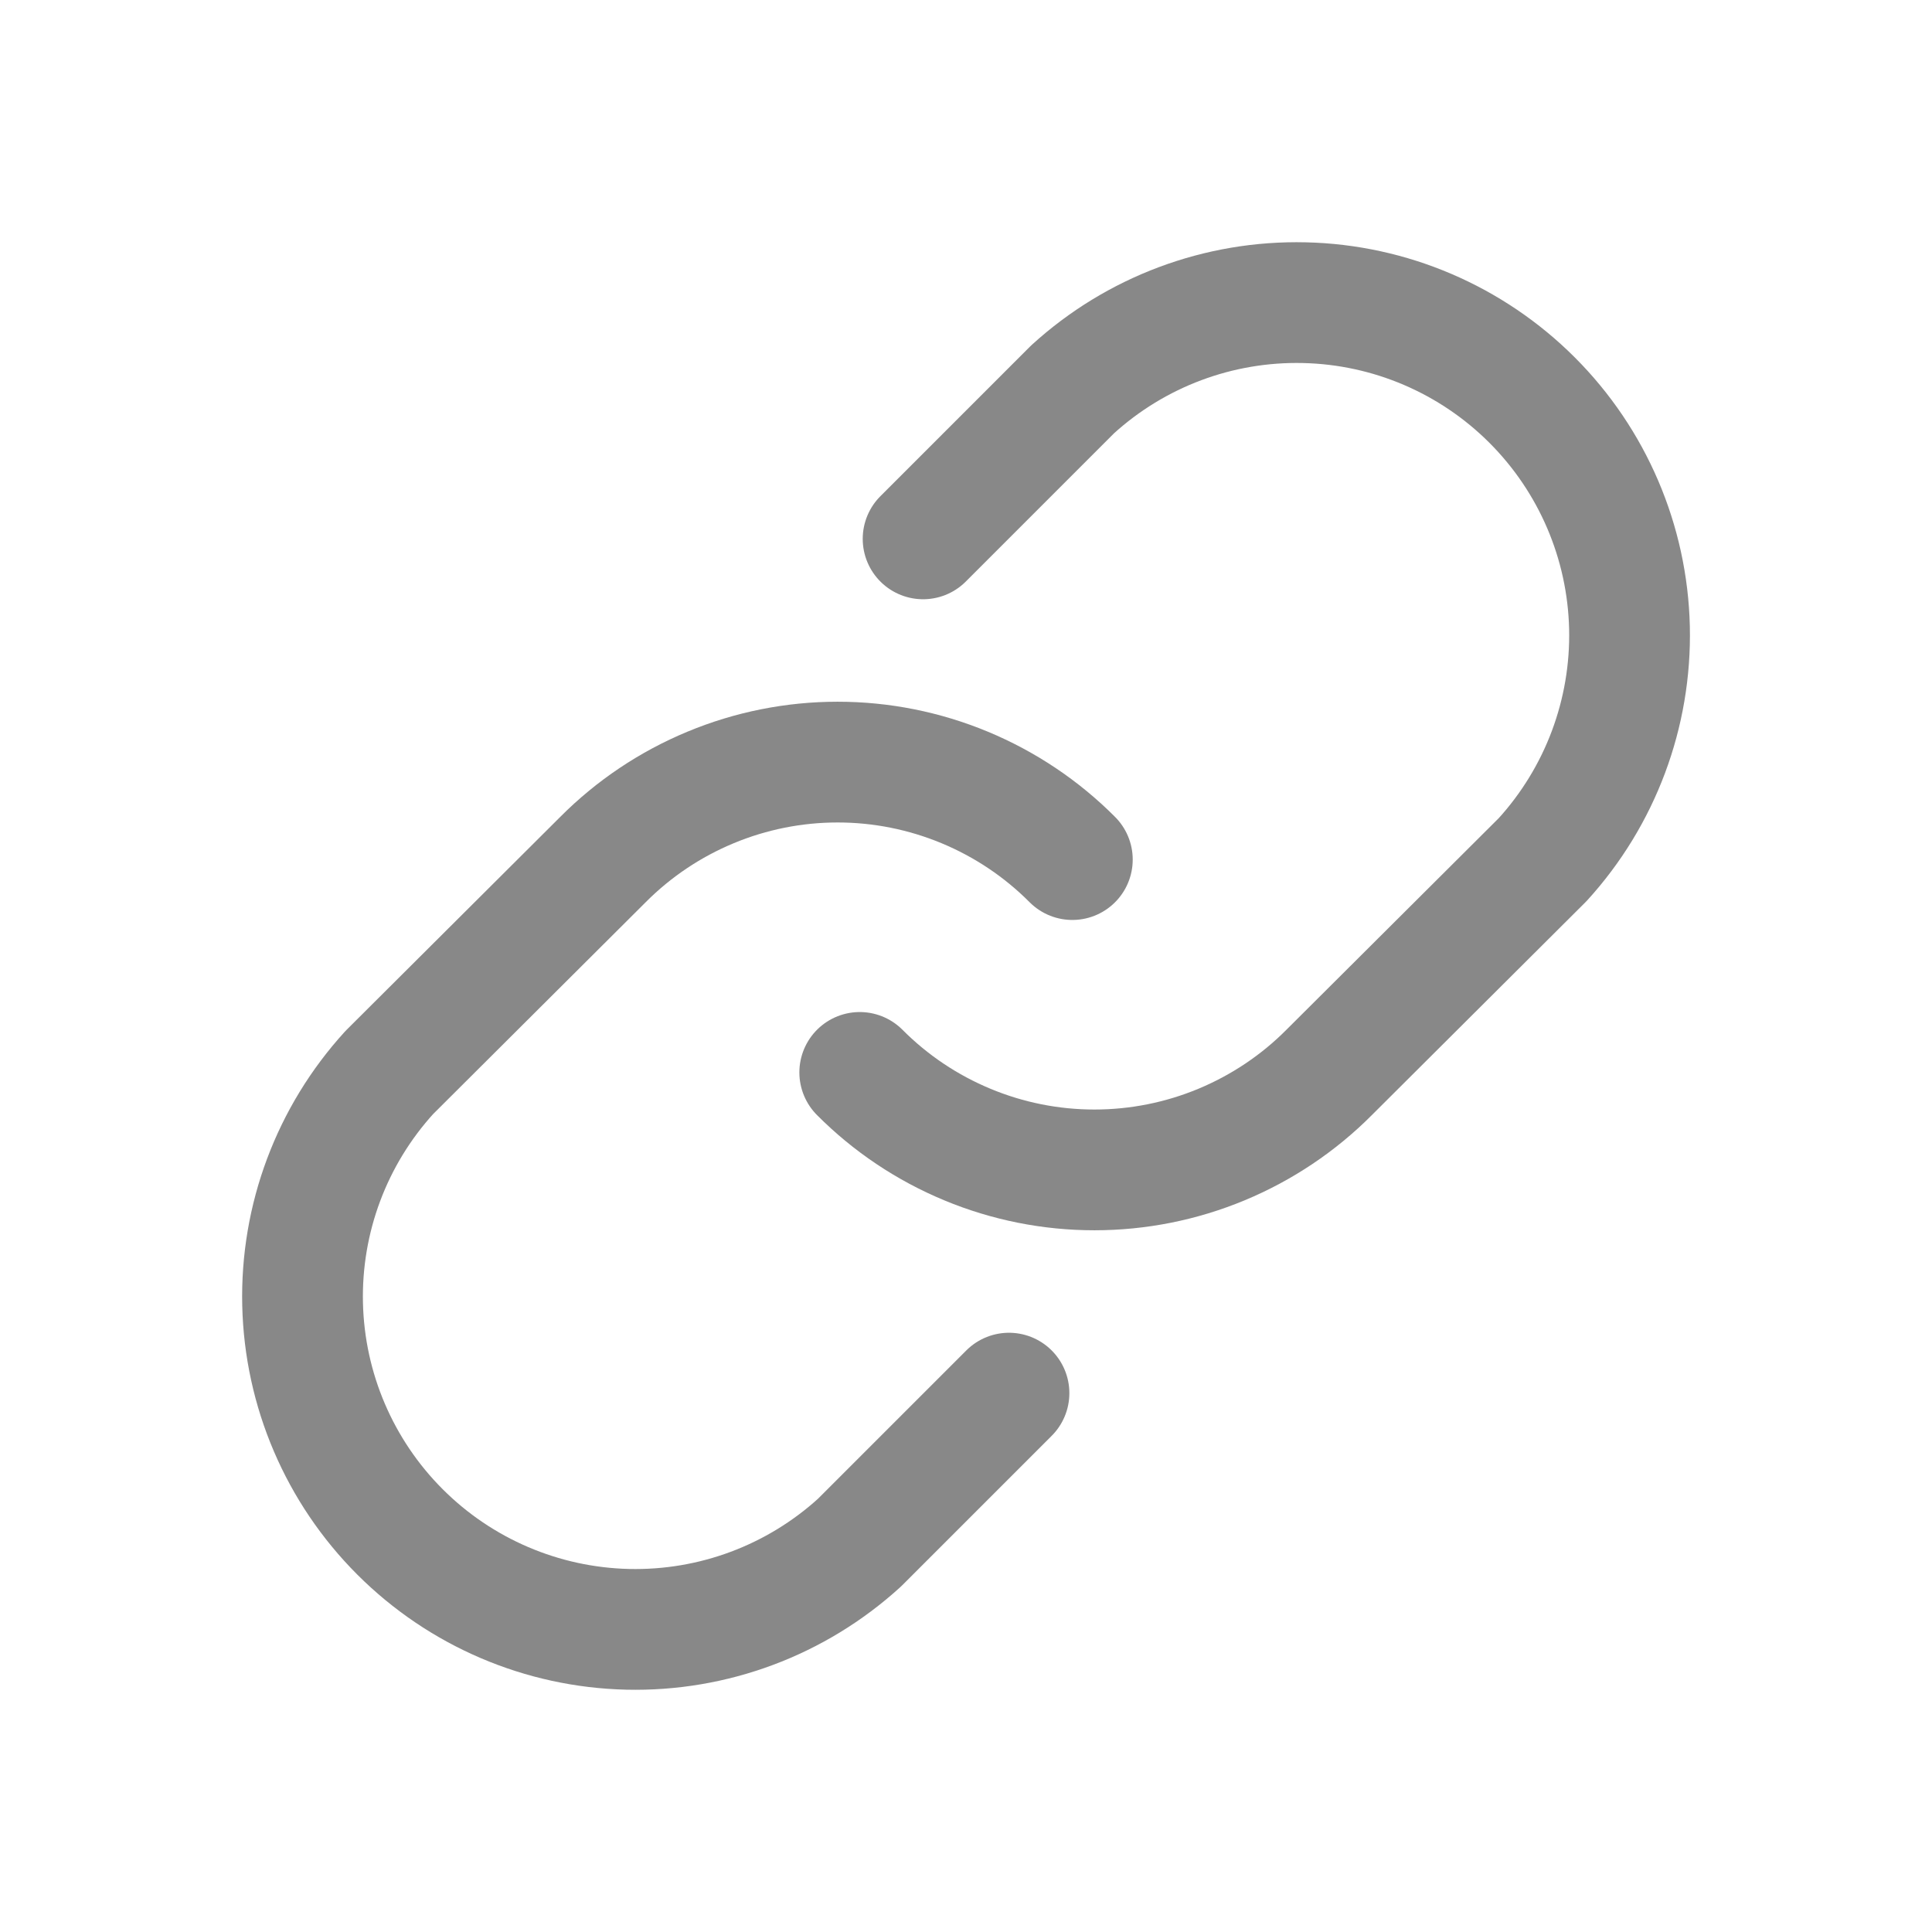 <svg width="24" height="24" viewBox="0 0 24 24" fill="none" xmlns="http://www.w3.org/2000/svg">
<path d="M11.467 6.694L13.323 4.838C14.109 4.121 15.141 3.735 16.204 3.76C17.267 3.784 18.28 4.218 19.032 4.97C19.784 5.722 20.217 6.734 20.242 7.797C20.266 8.861 19.88 9.892 19.164 10.678L16.511 13.322C16.129 13.706 15.674 14.01 15.174 14.218C14.674 14.426 14.137 14.533 13.595 14.533C13.053 14.533 12.517 14.426 12.017 14.218C11.516 14.01 11.062 13.706 10.68 13.322" stroke="#888888" stroke-width="1.5" stroke-linecap="round" stroke-linejoin="round"/>
<path d="M12.534 17.306L10.677 19.163C9.891 19.879 8.86 20.265 7.796 20.24C6.733 20.215 5.721 19.782 4.969 19.03C4.217 18.278 3.784 17.266 3.759 16.203C3.734 15.139 4.12 14.108 4.837 13.322L7.49 10.678C7.872 10.294 8.326 9.99 8.827 9.782C9.327 9.574 9.864 9.467 10.405 9.467C10.947 9.467 11.483 9.574 11.984 9.782C12.484 9.99 12.939 10.294 13.321 10.678" stroke="#888888" stroke-width="1.5" stroke-linecap="round" stroke-linejoin="round"/>
</svg>
